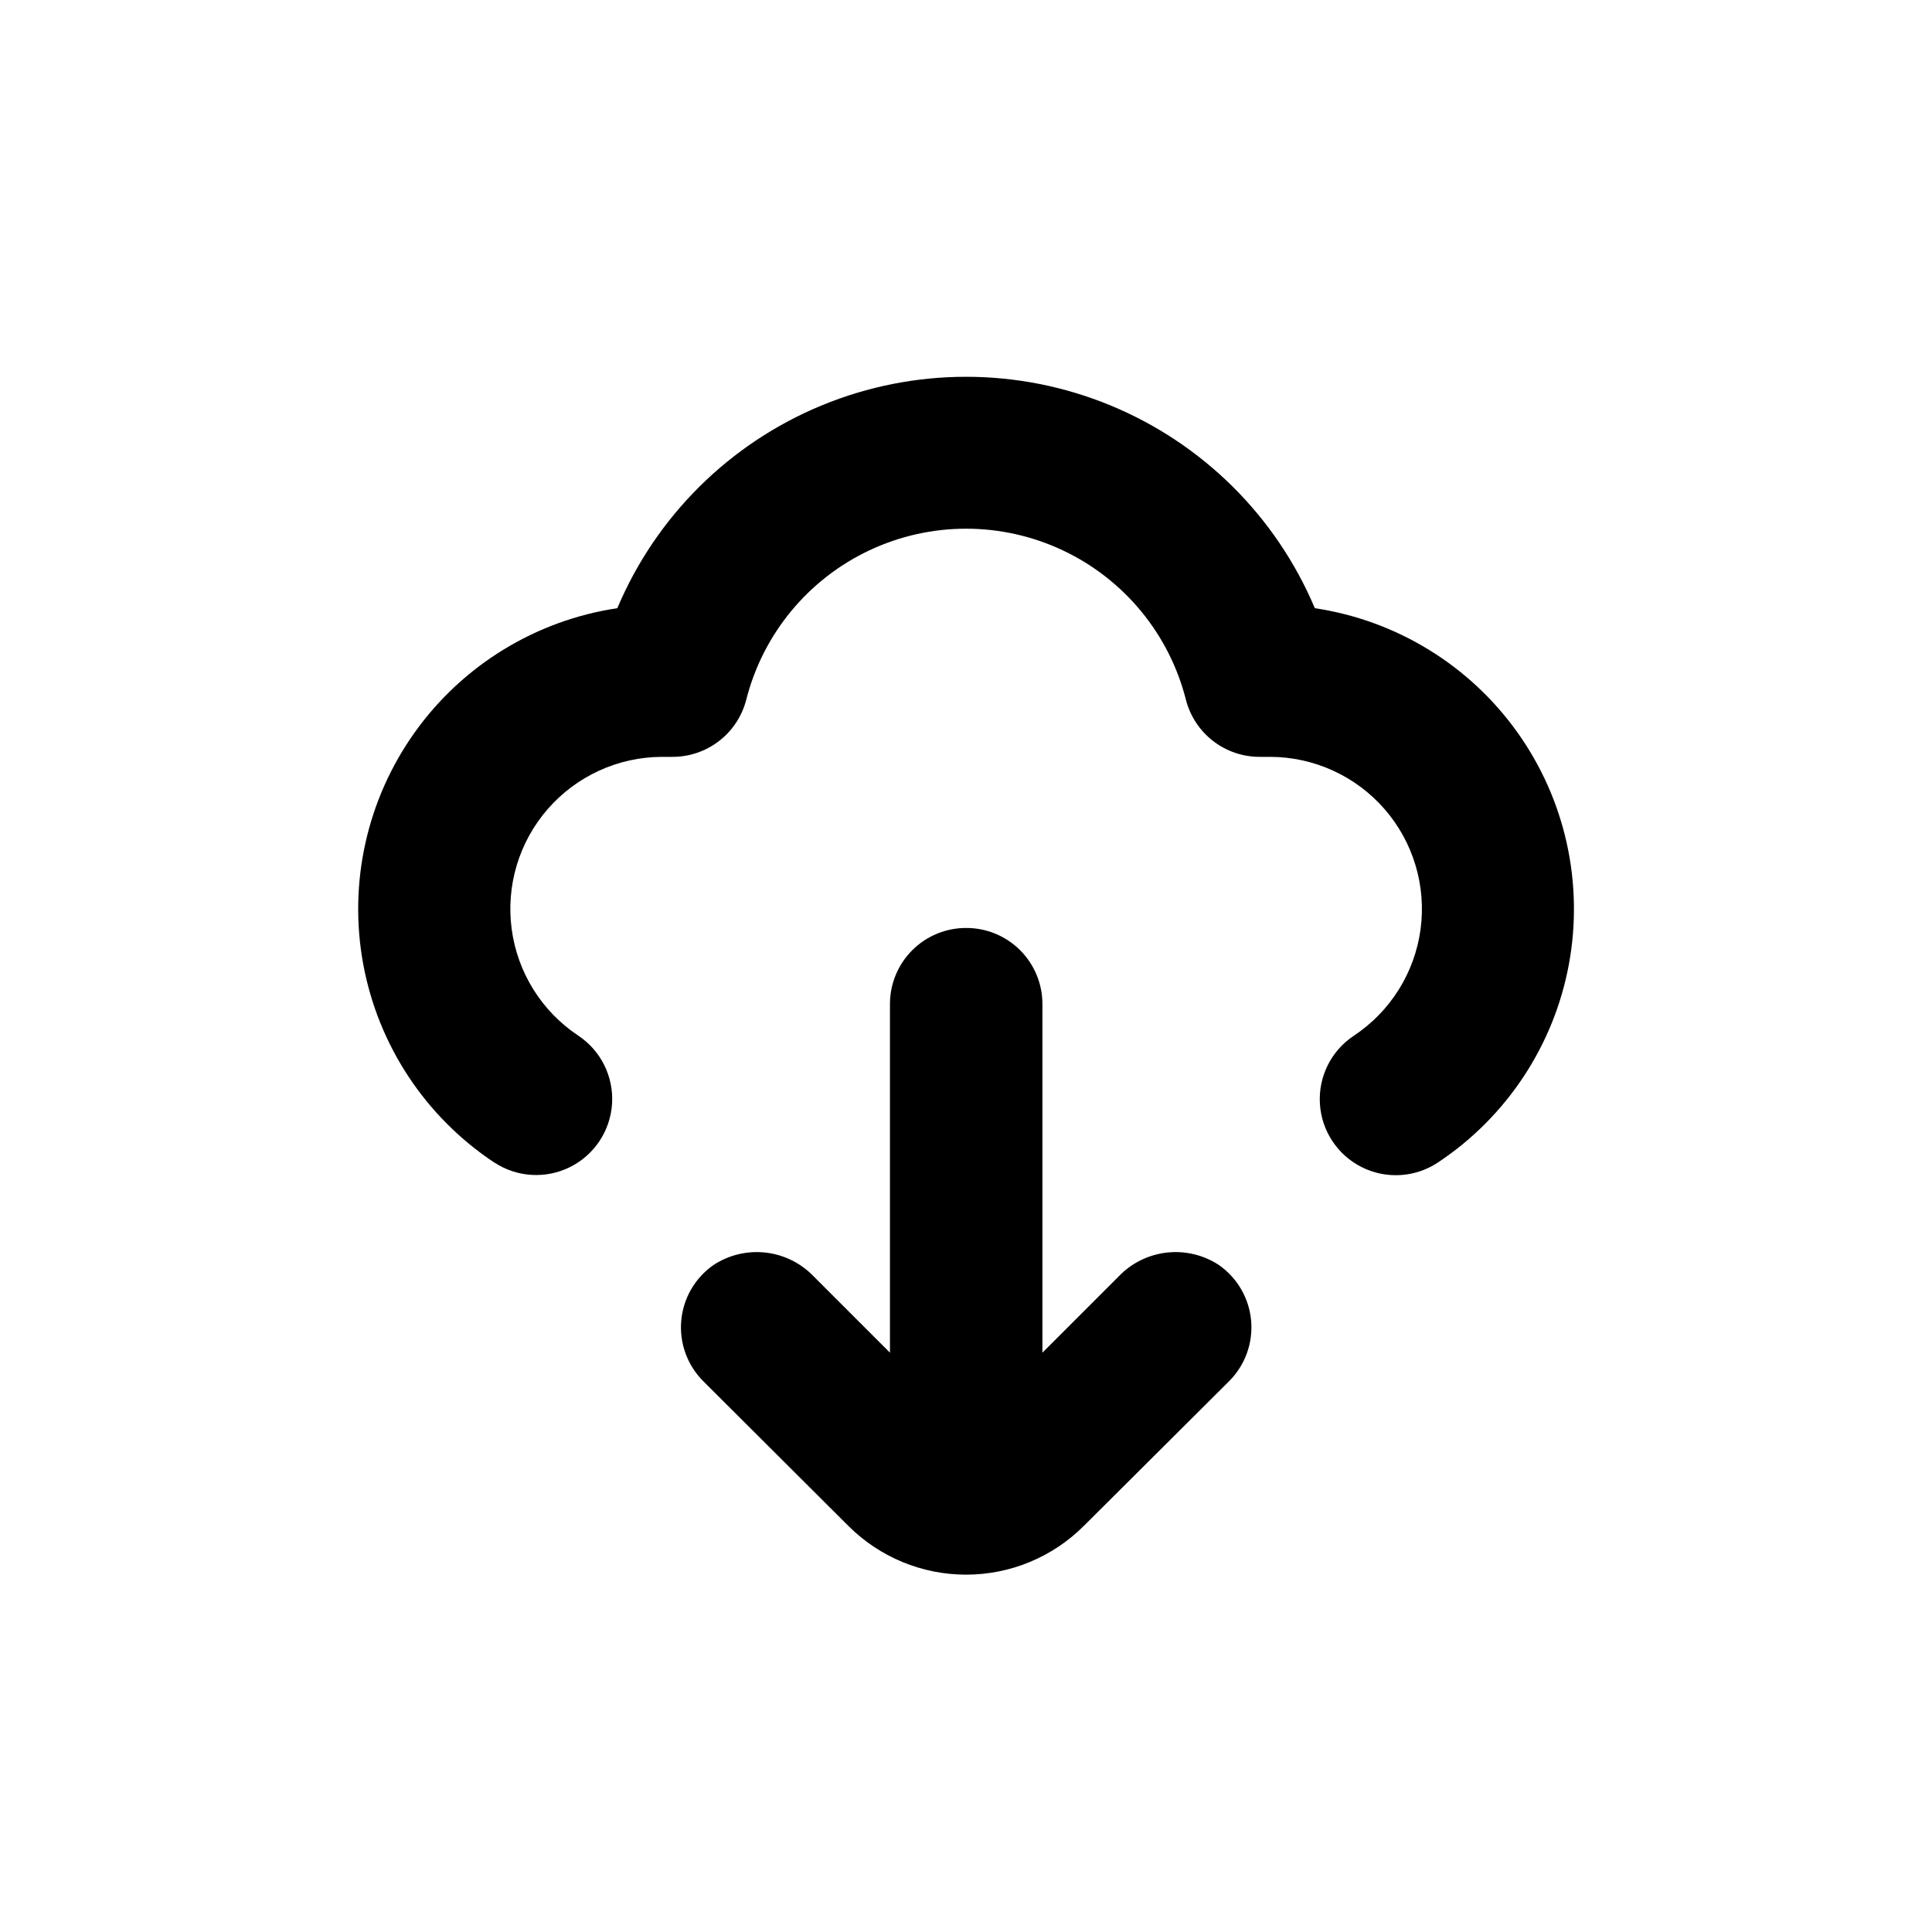 <?xml version="1.0" encoding="UTF-8"?>
<!-- Uploaded to: ICON Repo, www.svgrepo.com, Generator: ICON Repo Mixer Tools -->
<svg fill="#000000" width="800px" height="800px" version="1.1" viewBox="144 144 512 512" xmlns="http://www.w3.org/2000/svg">
 <g>
  <path d="m274.95 452.04c6.004 3.977 13.672 4.449 20.117 1.242 6.445-3.211 10.691-9.617 11.137-16.805 0.441-7.188-2.984-14.066-8.984-18.043-9.656-6.426-16.074-16.695-17.617-28.191-1.543-11.492 1.938-23.094 9.555-31.836 7.617-8.746 18.633-13.785 30.23-13.832h2.871c4.465-0.004 8.801-1.488 12.332-4.223 3.527-2.738 6.047-6.566 7.164-10.891 4.41-17.41 16.371-31.938 32.613-39.602 16.242-7.664 35.062-7.664 51.305 0 16.242 7.664 28.203 22.191 32.613 39.602 1.117 4.324 3.637 8.152 7.164 10.891 3.531 2.734 7.867 4.219 12.332 4.223h2.824c11.613 0.027 22.656 5.062 30.289 13.816 7.637 8.754 11.121 20.379 9.566 31.891-1.559 11.508-8.004 21.789-17.688 28.203-6.004 3.977-9.43 10.855-8.984 18.043 0.441 7.188 4.688 13.594 11.133 16.801 6.445 3.211 14.117 2.738 20.117-1.238 18.219-12.078 30.754-31.035 34.73-52.527 3.977-21.496-0.945-43.68-13.641-61.477-12.691-17.793-32.066-29.672-53.684-32.91-10.281-24.371-29.777-43.699-54.238-53.77-24.461-10.074-51.914-10.074-76.375 0-24.461 10.07-43.957 29.398-54.234 53.77-21.617 3.238-40.996 15.117-53.688 32.91-12.695 17.797-17.617 39.98-13.641 61.477 3.977 21.492 16.512 40.449 34.73 52.527z"/>
  <path d="m400 389.92c-5.348 0-10.473 2.125-14.25 5.902-3.781 3.781-5.902 8.906-5.902 14.25v92.398l-20.152-20.152c-3.367-3.539-7.863-5.789-12.711-6.359-4.852-0.57-9.746 0.574-13.84 3.238-4.918 3.402-8.07 8.812-8.605 14.766-0.535 5.957 1.602 11.84 5.832 16.066l38.492 38.391c8.273 8.246 19.477 12.879 31.16 12.879 11.684 0 22.887-4.633 31.16-12.879l38.543-38.391c4.231-4.227 6.367-10.109 5.832-16.066-0.535-5.953-3.688-11.363-8.605-14.766-4.094-2.664-8.988-3.809-13.84-3.238-4.848 0.57-9.344 2.82-12.711 6.359l-20.152 20.152v-92.398c0-5.363-2.137-10.504-5.938-14.285s-8.953-5.894-14.312-5.867z"/>
 </g>
</svg>